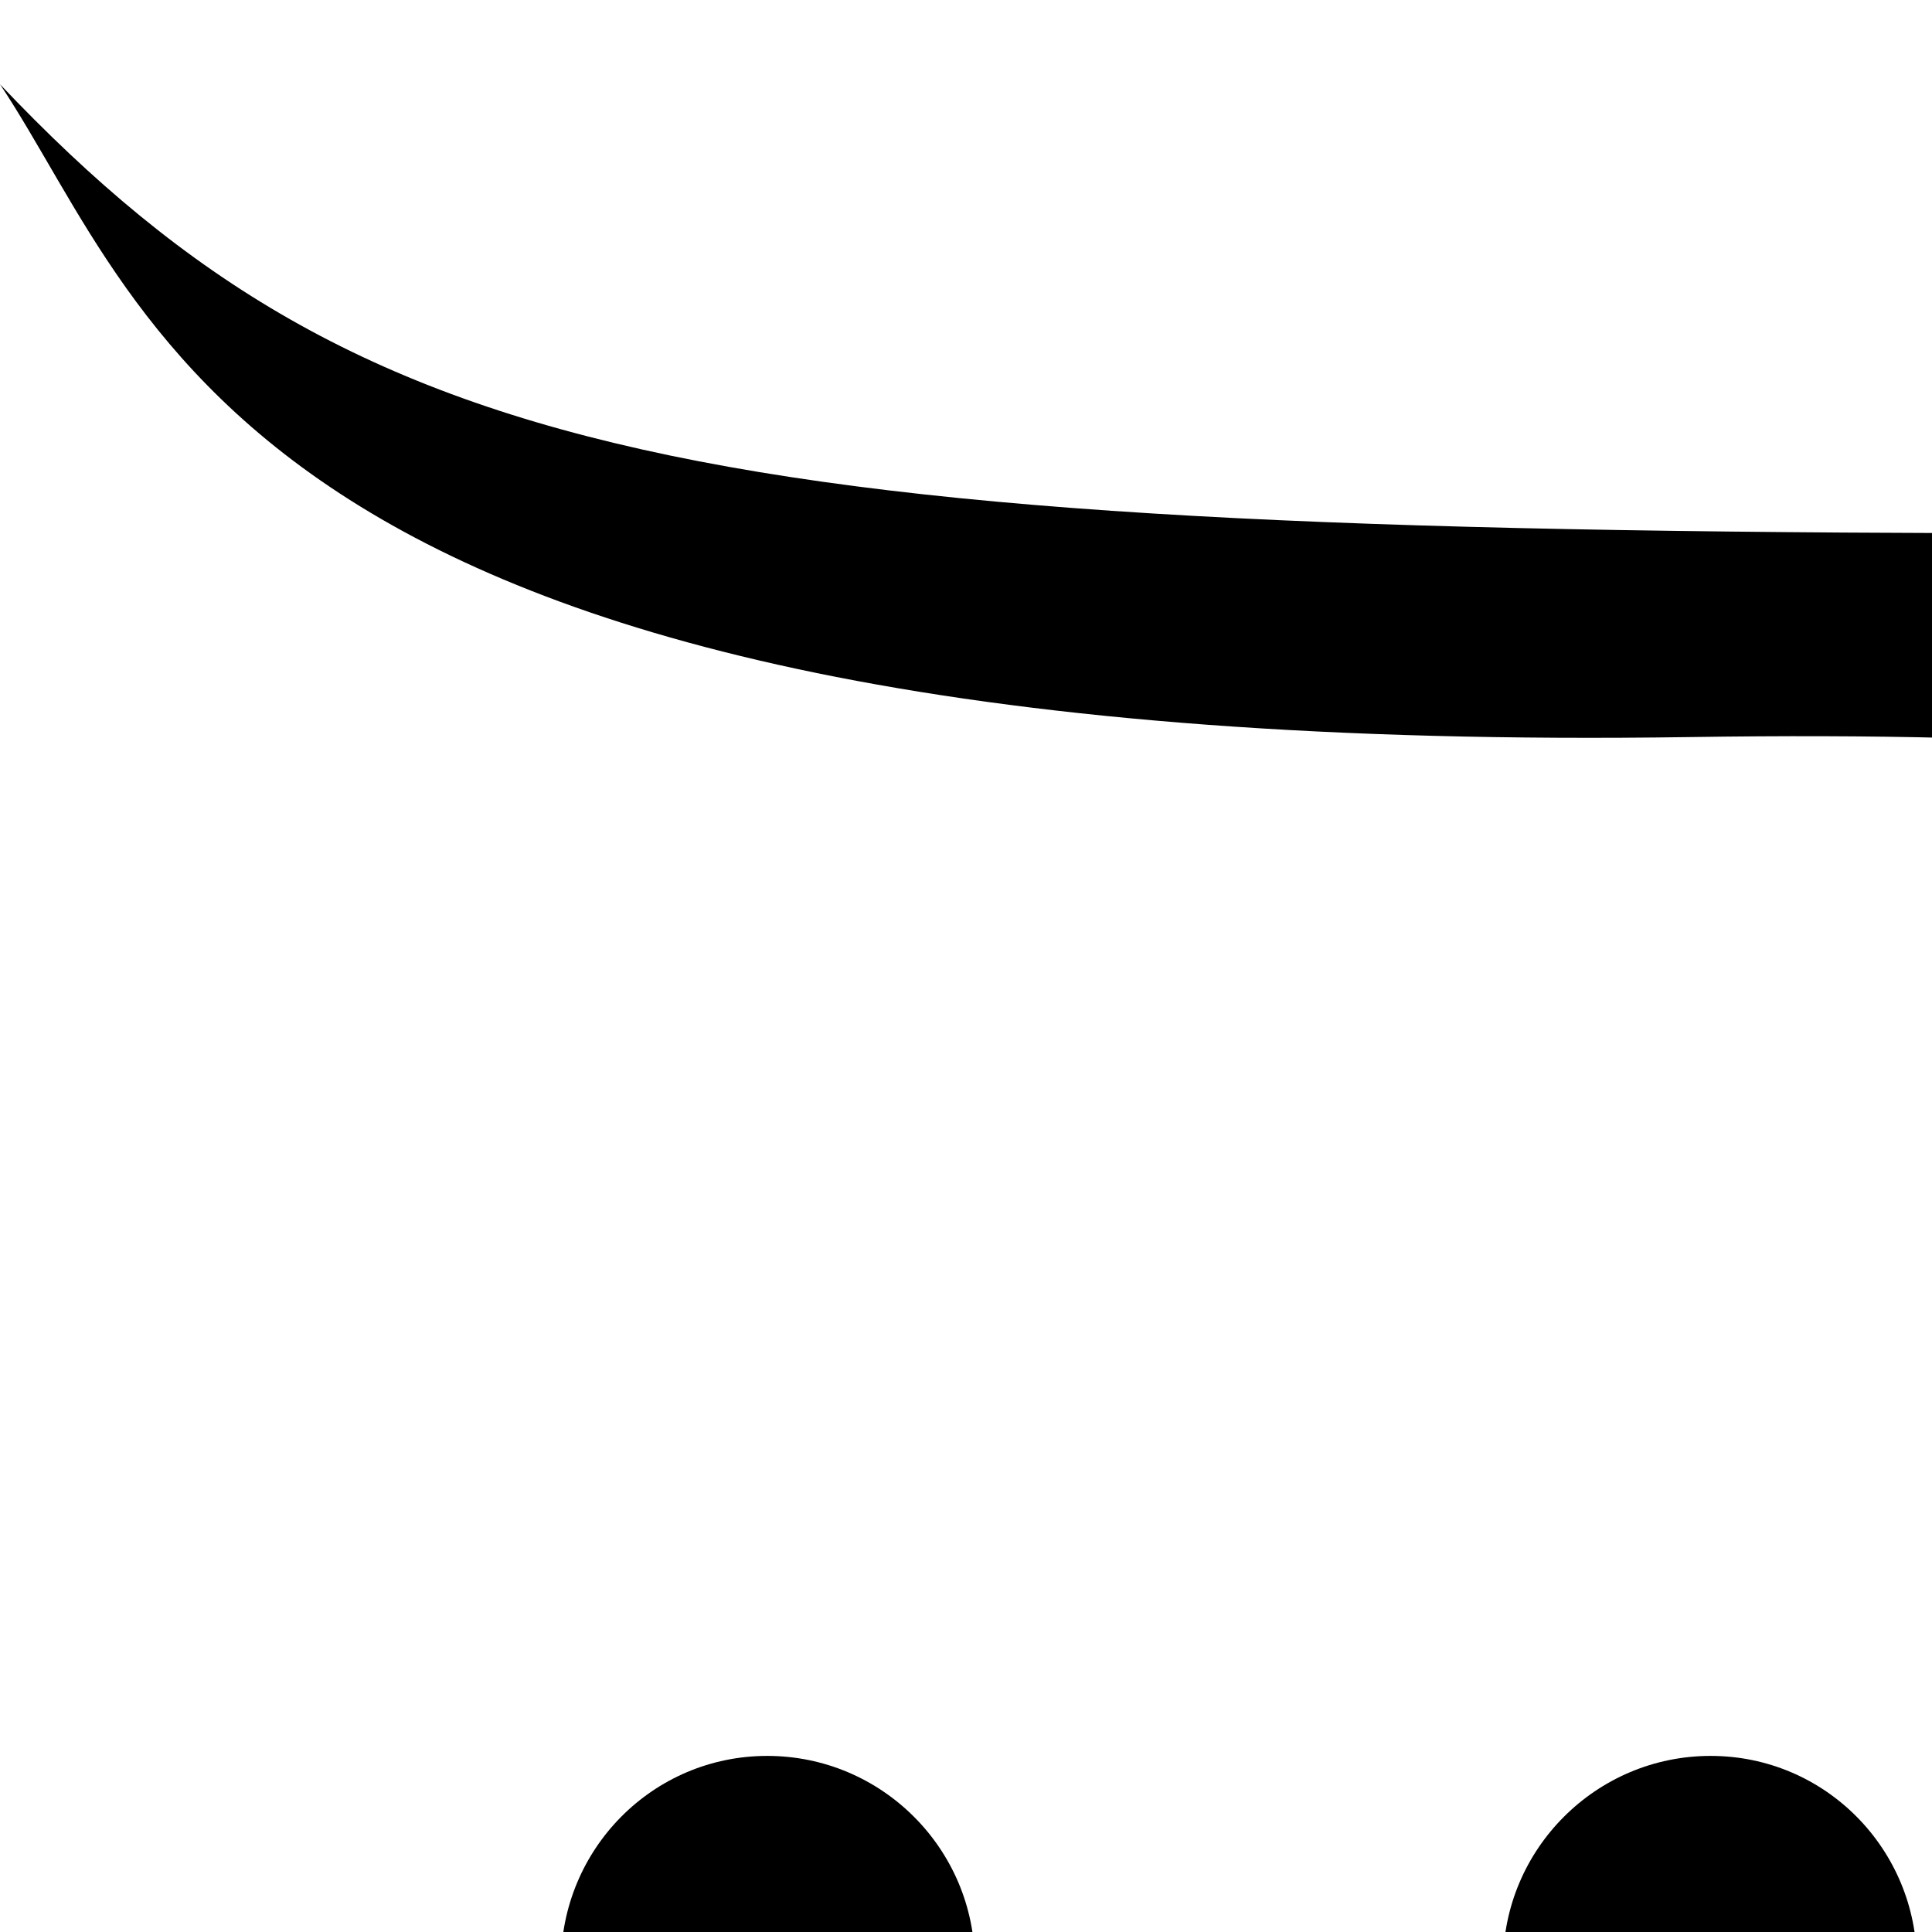 <?xml version="1.0" standalone="no"?>
<svg width="1536px" height="1536px" version="1.1" xmlns="http://www.w3.org/2000/svg">
    <path transform="scale(1, -1) translate(0, -1536)" glyph-name="opencart" unicode="&#xf23d;" horiz-adv-x="2304" 

d="M1524 -25c0 -91 -73 -164 -164 -164s-165 73 -165 164s74 165 165 165s164 -74 164 -165zM775 -25c0 -91 -74 -164 -165 -164s-164 73 -164 164s73 165 164 165s165 -74 165 -165zM0 1469c295 -311 572 -357 1660 -357s610 -242 -62 -842c213 370 945 698 -255 680
c-1151 -17 -1219 333 -1343 519z" />
</svg>